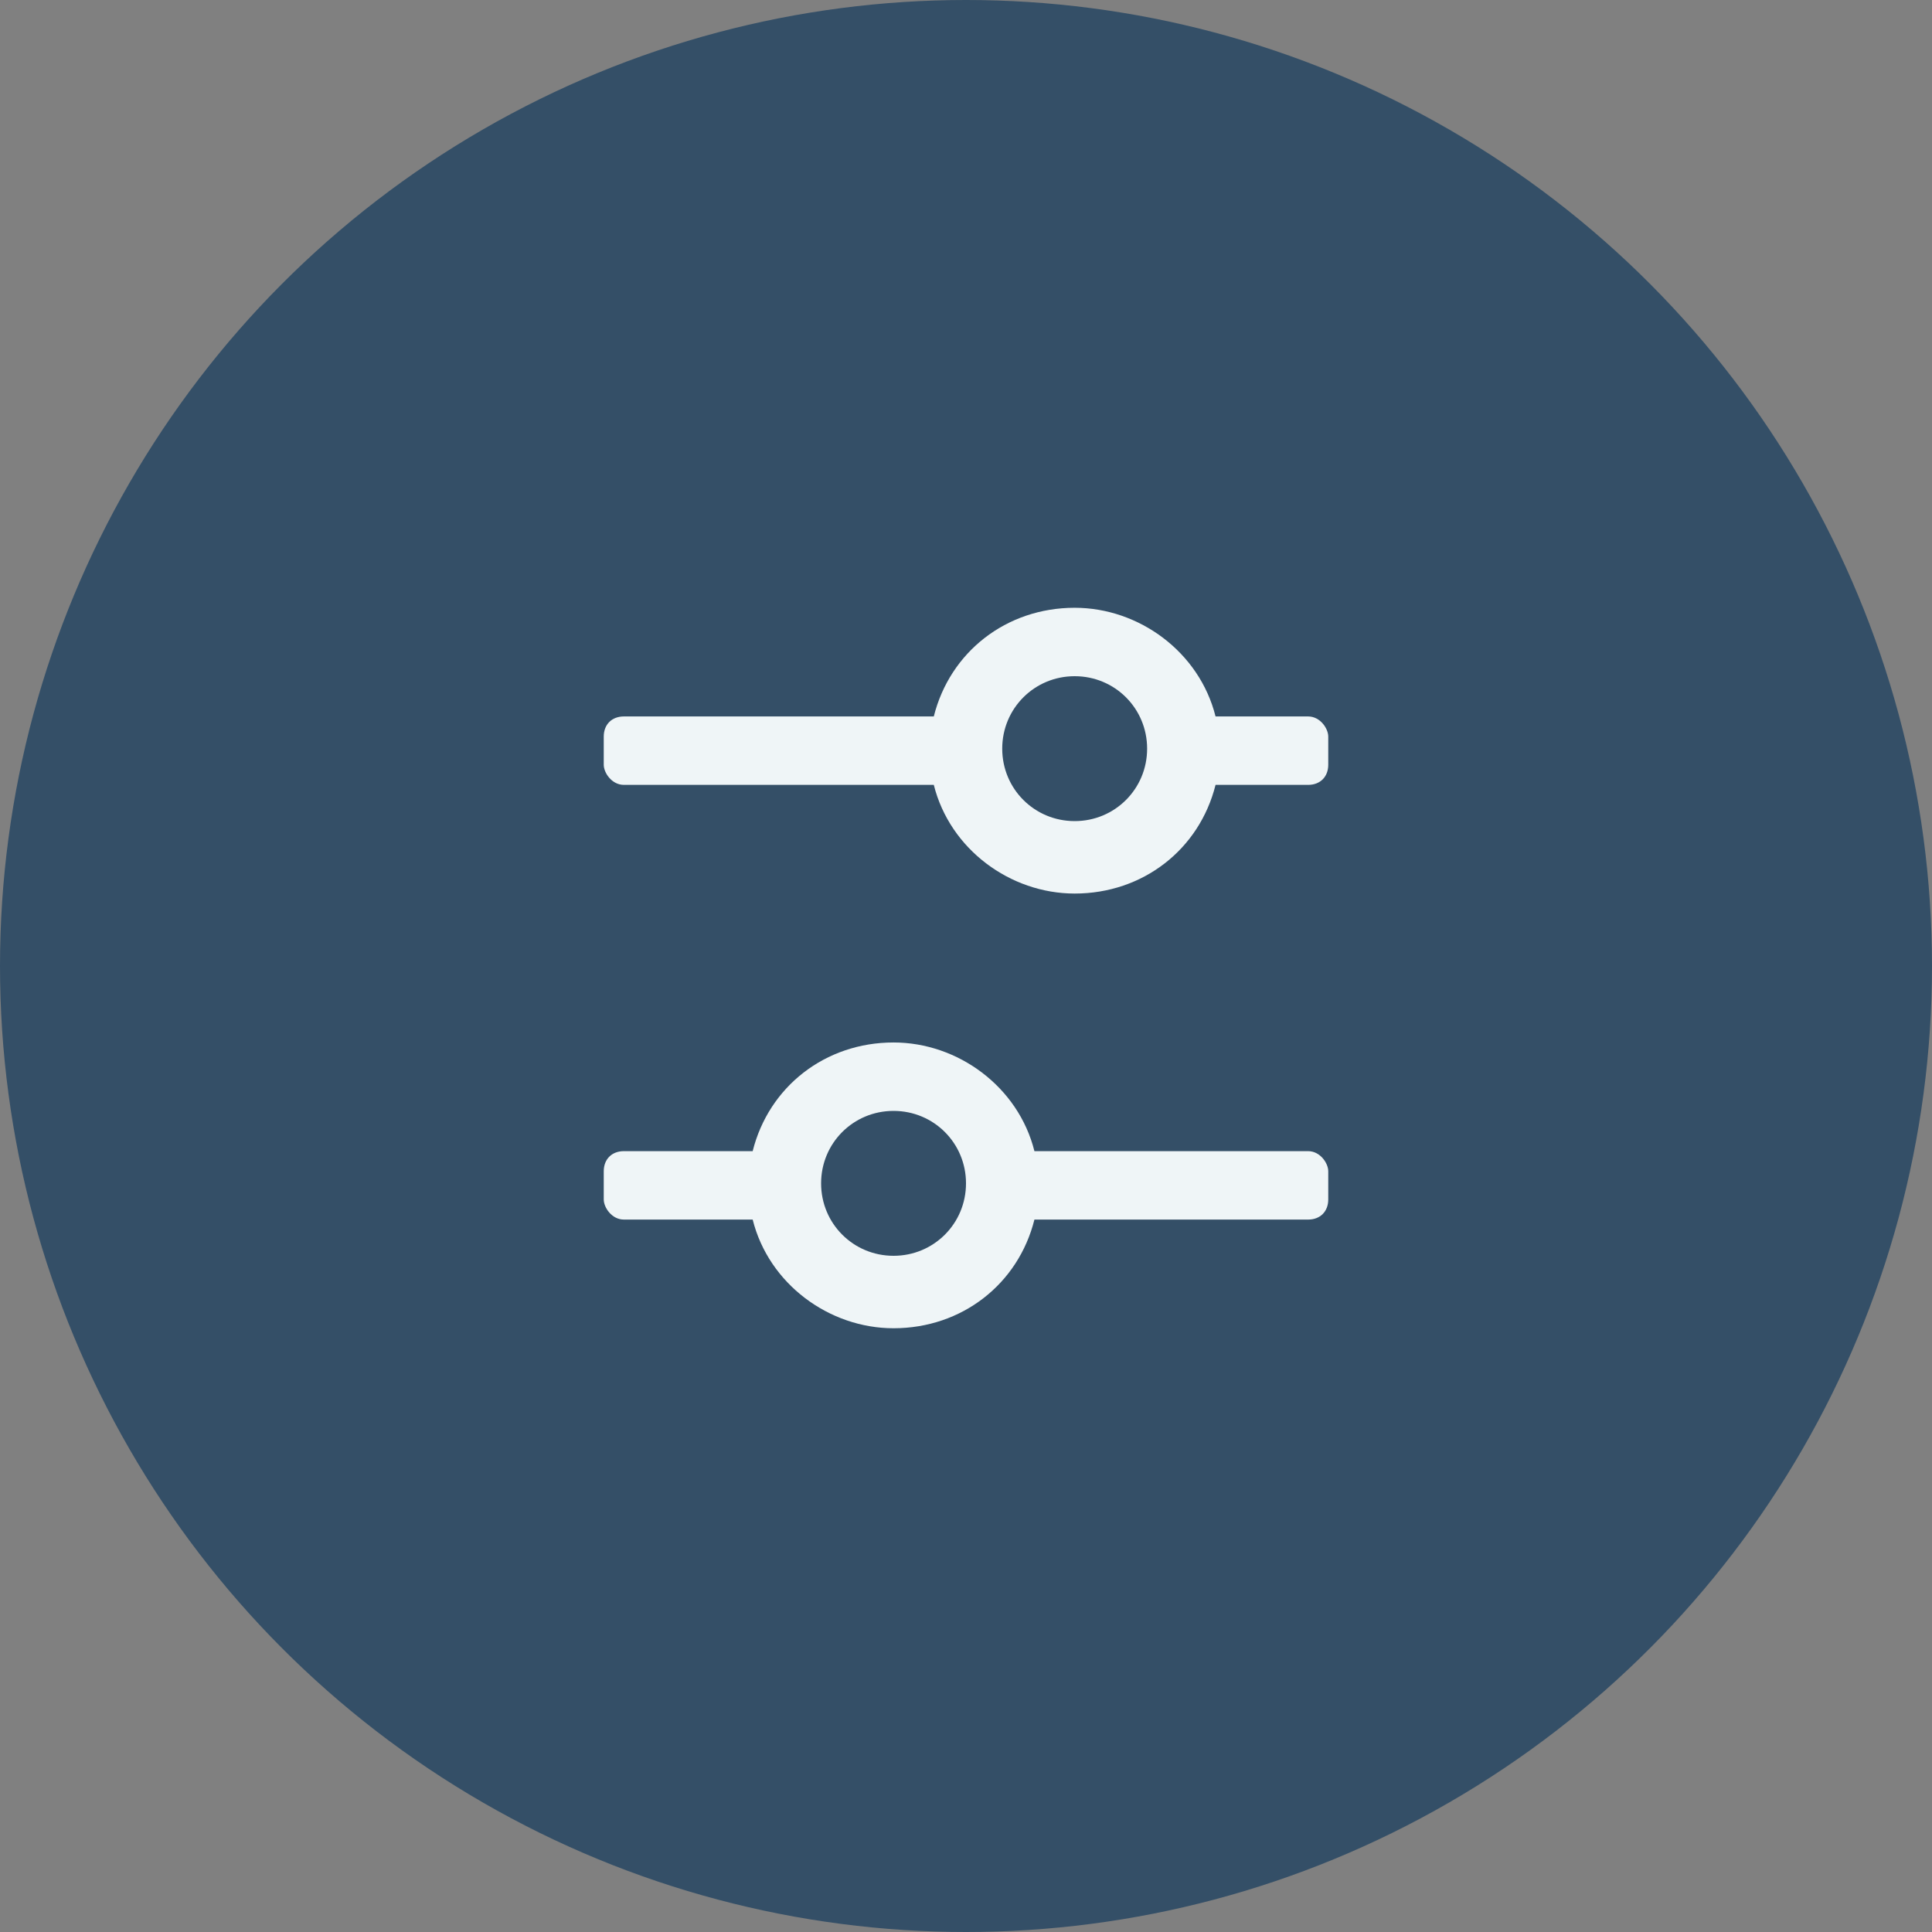 <?xml version="1.0" encoding="UTF-8"?>
<svg id="Layer_1" xmlns="http://www.w3.org/2000/svg" version="1.1" viewBox="0 0 48 48">
  <rect x="0" y="0" width="48" height="48" fill="#808080" stroke="none"/>
  <!-- Generator: Adobe Illustrator 29.1.0, SVG Export Plug-In . SVG Version: 2.1.0 Build 142)  -->
  <defs>
    <style>
      .st0 {
        fill: #eff5f7;
      }

      .st1 {
        fill: #344f67;
      }
    </style>
  </defs>
  <g id="filter-normal">
    <circle id="Oval-2" class="st1" cx="24" cy="24" r="24"/>
    <path id="filter-icon" class="st0" d="M18.7,30.3h-3.2c-.3,0-.5-.3-.5-.5v-.7c0-.3.2-.5.5-.5h3.2c.4-1.6,1.8-2.7,3.5-2.7,1.6,0,3.1,1.1,3.5,2.7h6.8c.3,0,.5.3.5.5v.7c0,.3-.2.5-.5.5h-6.8c-.4,1.6-1.8,2.7-3.5,2.7-1.6,0-3.1-1.1-3.5-2.7ZM20.4,29.4c0,1,.8,1.8,1.8,1.8h0c1,0,1.8-.8,1.8-1.8h0c0-1-.8-1.8-1.8-1.8h0c-1,0-1.8.8-1.8,1.8h0s0,0,0,0ZM23.2,19.5h-7.7c-.3,0-.5-.3-.5-.5v-.7c0-.3.2-.5.5-.5h7.7c.4-1.6,1.8-2.7,3.5-2.7,1.6,0,3.1,1.1,3.5,2.7h2.3c.3,0,.5.3.5.5v.7c0,.3-.2.5-.5.5h-2.3c-.4,1.6-1.8,2.7-3.5,2.7-1.6,0-3.1-1.1-3.5-2.7h0ZM24.9,18.6c0,1,.8,1.8,1.8,1.8h0c1,0,1.8-.8,1.8-1.8h0c0-1-.8-1.8-1.8-1.8h0c-1,0-1.8.8-1.8,1.8,0,0,0,0,0,0h0Z"/>
  </g>
</svg>